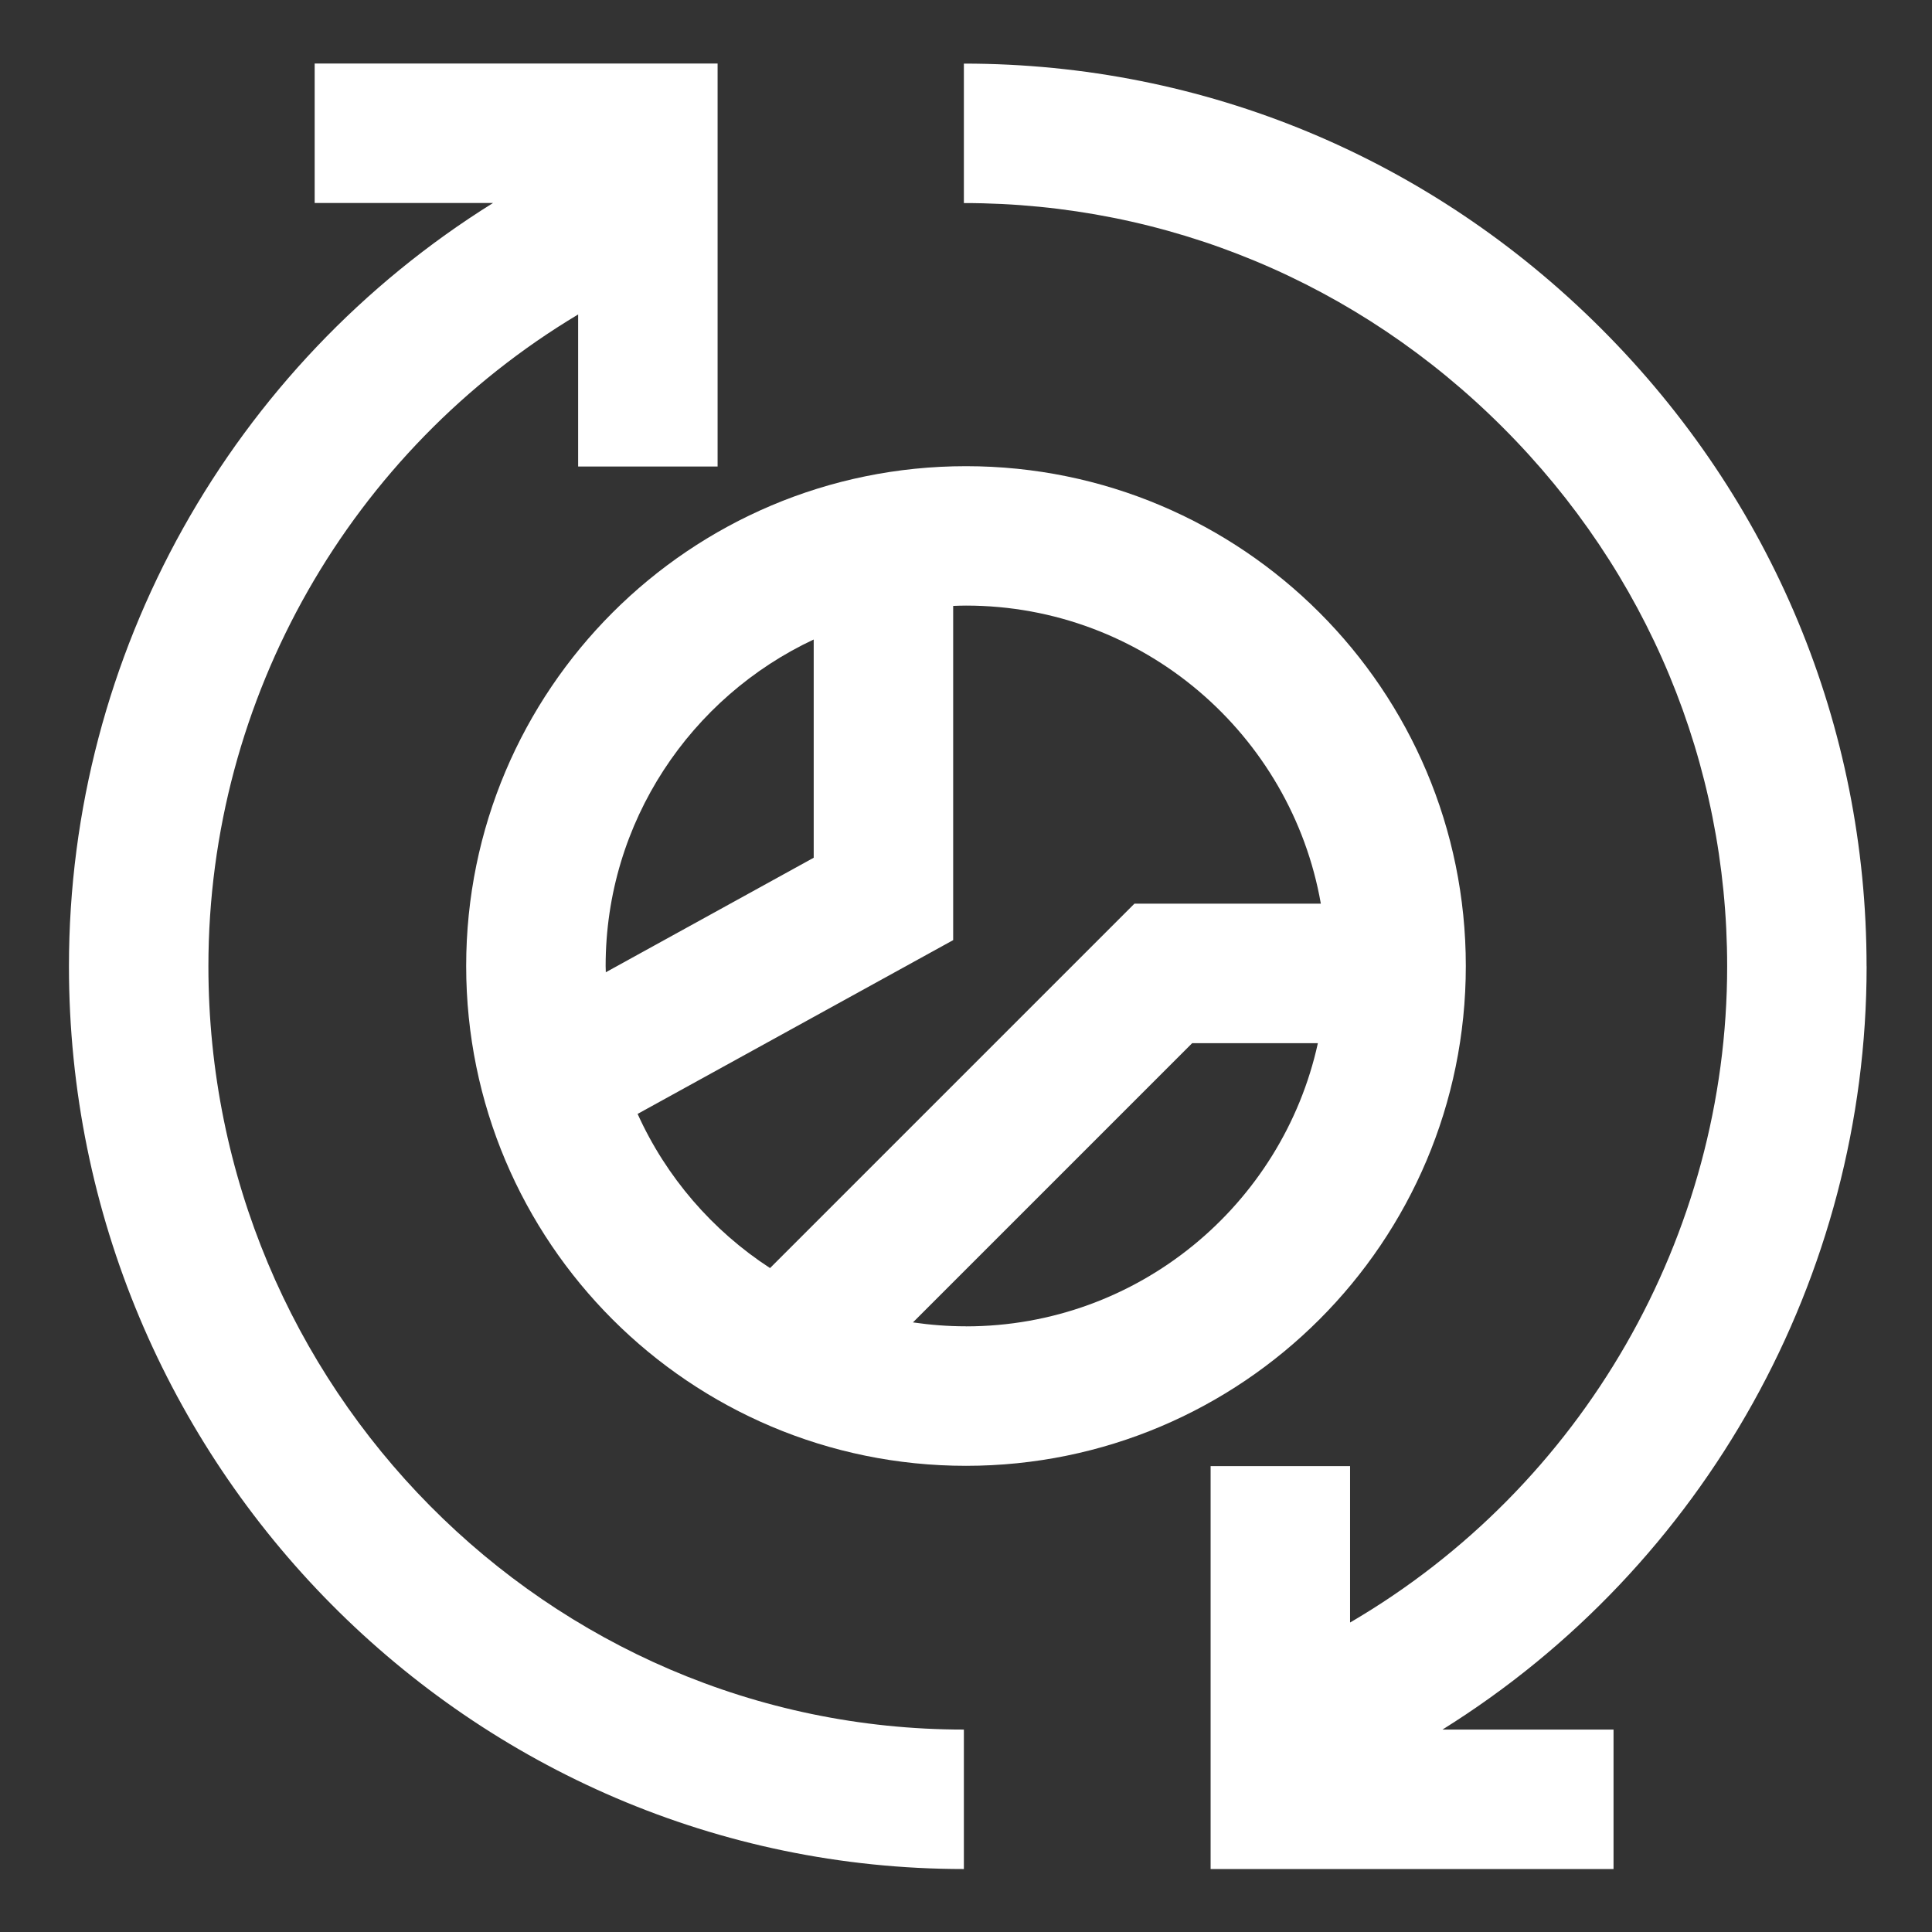 <svg width="500" height="500" viewBox="0 0 500 500" fill="none" xmlns="http://www.w3.org/2000/svg">
<rect x="0" y="0" width="500" height="500" fill="#333333" stroke="none"/>
<path d="M53.935 250.074C53.935 180.46 90.836 116.564 149.622 81.382V120.736H185.713V16.445H81.437V52.537H127.591C60.042 94.606 17.844 169.07 17.844 250.074C17.844 378.893 121.745 483.703 249.451 483.703V447.611C141.653 447.611 53.935 358.999 53.935 250.074V250.074Z" fill="white"/>
<path d="M483.066 250.075C483.066 187.94 458.696 129.356 414.434 85.093C370.171 40.83 311.572 16.461 249.451 16.461V52.553C301.943 52.553 351.475 73.168 388.924 110.617C426.373 148.066 446.988 197.598 446.988 250.09C446.988 319.804 409.626 384.741 349.396 419.908V379.428H313.305V483.704H417.581V447.612H373.303C441.214 405.284 483.08 330.372 483.08 250.075H483.066Z" fill="white"/>
<path d="M249.999 120.648C178.567 120.648 120.646 178.554 120.646 250.001C120.646 321.448 178.552 379.354 249.999 379.354C321.446 379.354 379.352 321.448 379.352 250.001C379.352 178.554 321.446 120.648 249.999 120.648ZM210.587 165.503V221.979L156.782 251.618C156.782 251.069 156.738 250.535 156.738 250.001C156.738 212.653 178.812 180.387 210.587 165.503ZM164.996 288.287L246.679 243.302V156.812C247.776 156.769 248.888 156.726 249.999 156.726C295.922 156.726 334.165 190.103 341.831 233.861H293.598L199.283 328.176C184.37 318.474 172.402 304.629 165.01 288.273L164.996 288.287ZM249.985 343.248C245.322 343.248 240.745 342.887 236.27 342.237L308.54 269.967H341.066C331.899 311.819 294.551 343.262 249.985 343.262V343.248Z" fill="white"/>
</svg>
